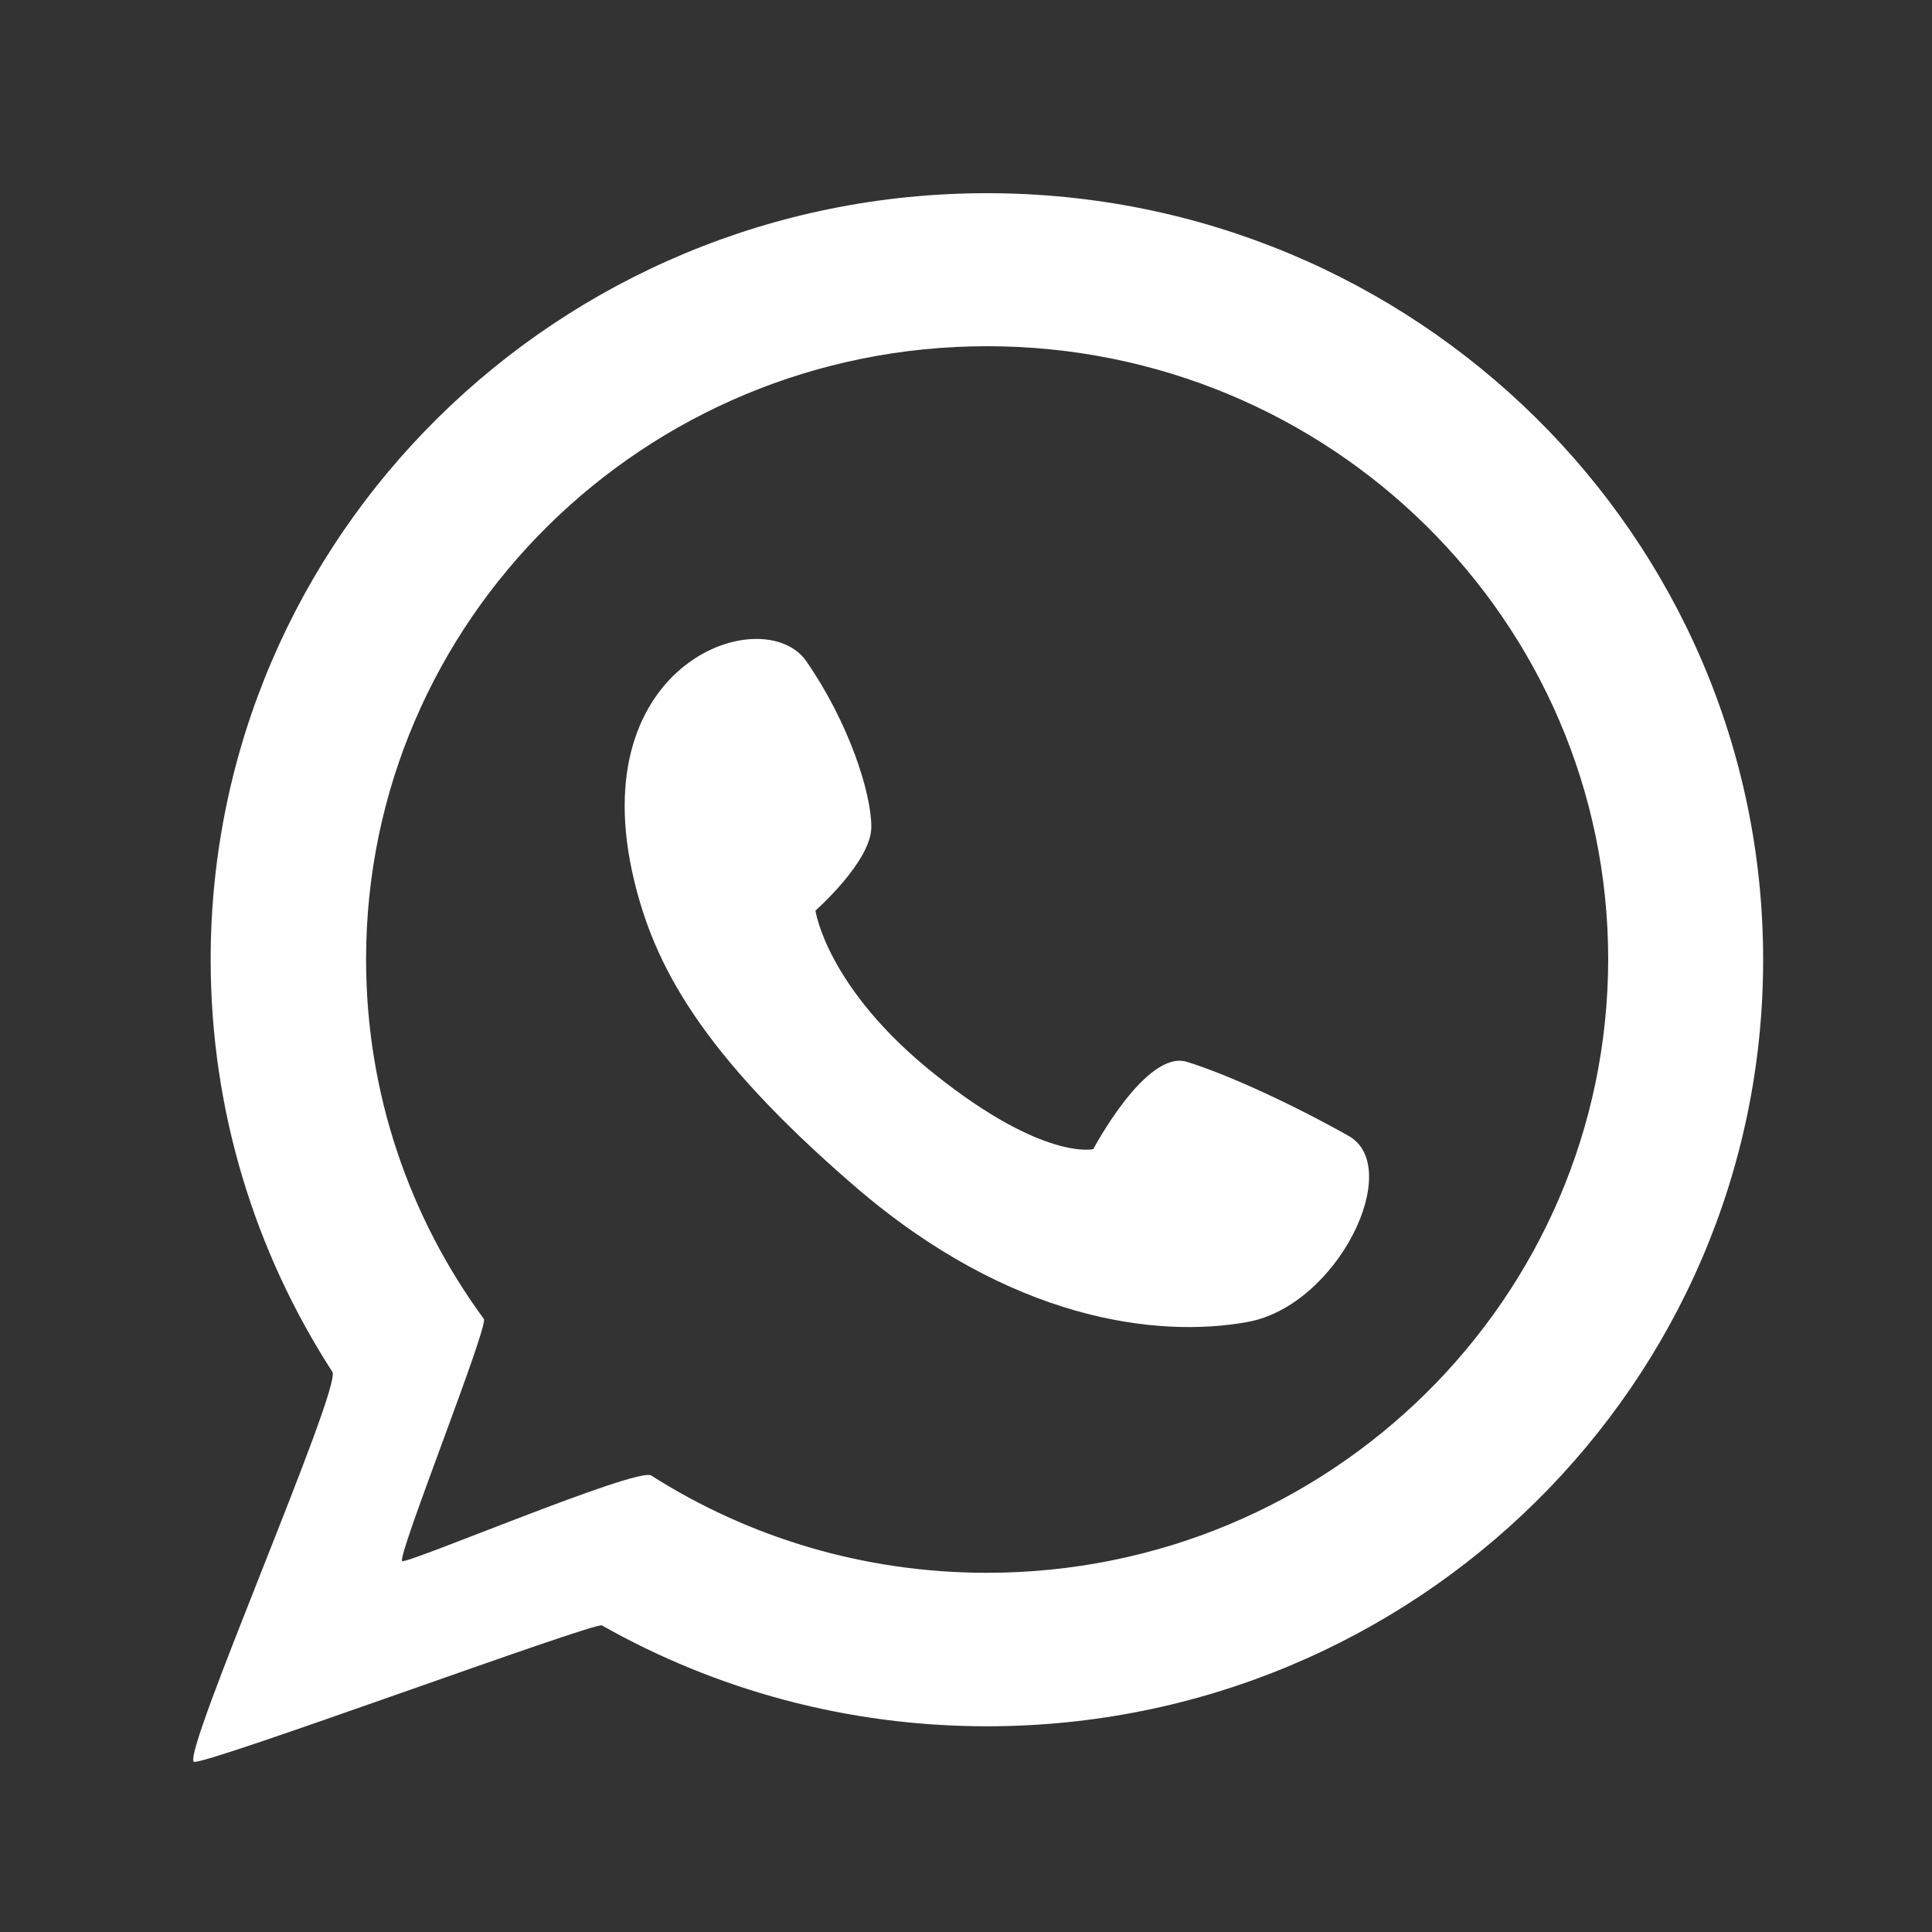 <?xml version="1.0" encoding="UTF-8"?>
<svg width="25px" height="25px" viewBox="0 0 25 25" version="1.1" xmlns="http://www.w3.org/2000/svg" xmlns:xlink="http://www.w3.org/1999/xlink">
    <rect x="0" y="0" width="25" height="25" fill="#333333" stroke="none"/>
    <title>切片</title>
    <g id="web" stroke="none" stroke-width="1" fill="none" fill-rule="evenodd">
        <g id="1首页" transform="translate(-1875, -882)" fill="#FFFFFF" fill-rule="nonzero">
            <g id="标题备份-8" transform="translate(1854, 702)">
                <g id="导航下拉备份-20" transform="translate(21, 180)">
                    <path d="M17.45,14.698 C16.727,14.291 15.886,13.903 15.358,13.74 C14.83,13.578 14.147,14.87 14.147,14.87 C14.147,14.87 13.507,15.025 12.101,13.905 C10.694,12.786 10.552,11.783 10.552,11.783 C10.552,11.783 11.275,11.146 11.275,10.701 C11.275,10.257 10.983,9.35 10.435,8.558 C9.887,7.766 7.523,8.558 8.206,11.394 C8.465,12.468 9.046,13.613 11.06,15.35 C13.073,17.087 14.97,17.318 16.14,17.107 C17.313,16.896 18.174,15.104 17.45,14.698 Z" id="路径"></path>
                    <path d="M12.771,2.5 C7.223,2.5 2.726,6.941 2.726,12.418 C2.726,14.38 3.305,16.211 4.301,17.752 C4.428,17.948 2.356,22.68 2.508,22.797 C2.597,22.866 7.7,20.982 7.789,21.033 C9.257,21.863 10.958,22.338 12.771,22.338 C18.319,22.338 22.815,17.897 22.815,12.42 C22.815,6.941 18.319,2.5 12.771,2.5 Z M12.771,20.352 C11.171,20.352 9.678,19.89 8.427,19.093 C8.249,18.979 5.263,20.246 5.204,20.2 C5.133,20.146 6.327,17.158 6.261,17.067 C5.301,15.759 4.737,14.152 4.737,12.415 C4.737,8.033 8.335,4.48 12.773,4.48 C17.212,4.48 20.81,8.033 20.81,12.415 C20.804,16.8 17.209,20.352 12.771,20.352 L12.771,20.352 Z" id="形状"></path>
                </g>
            </g>
        </g>
    </g>
</svg>